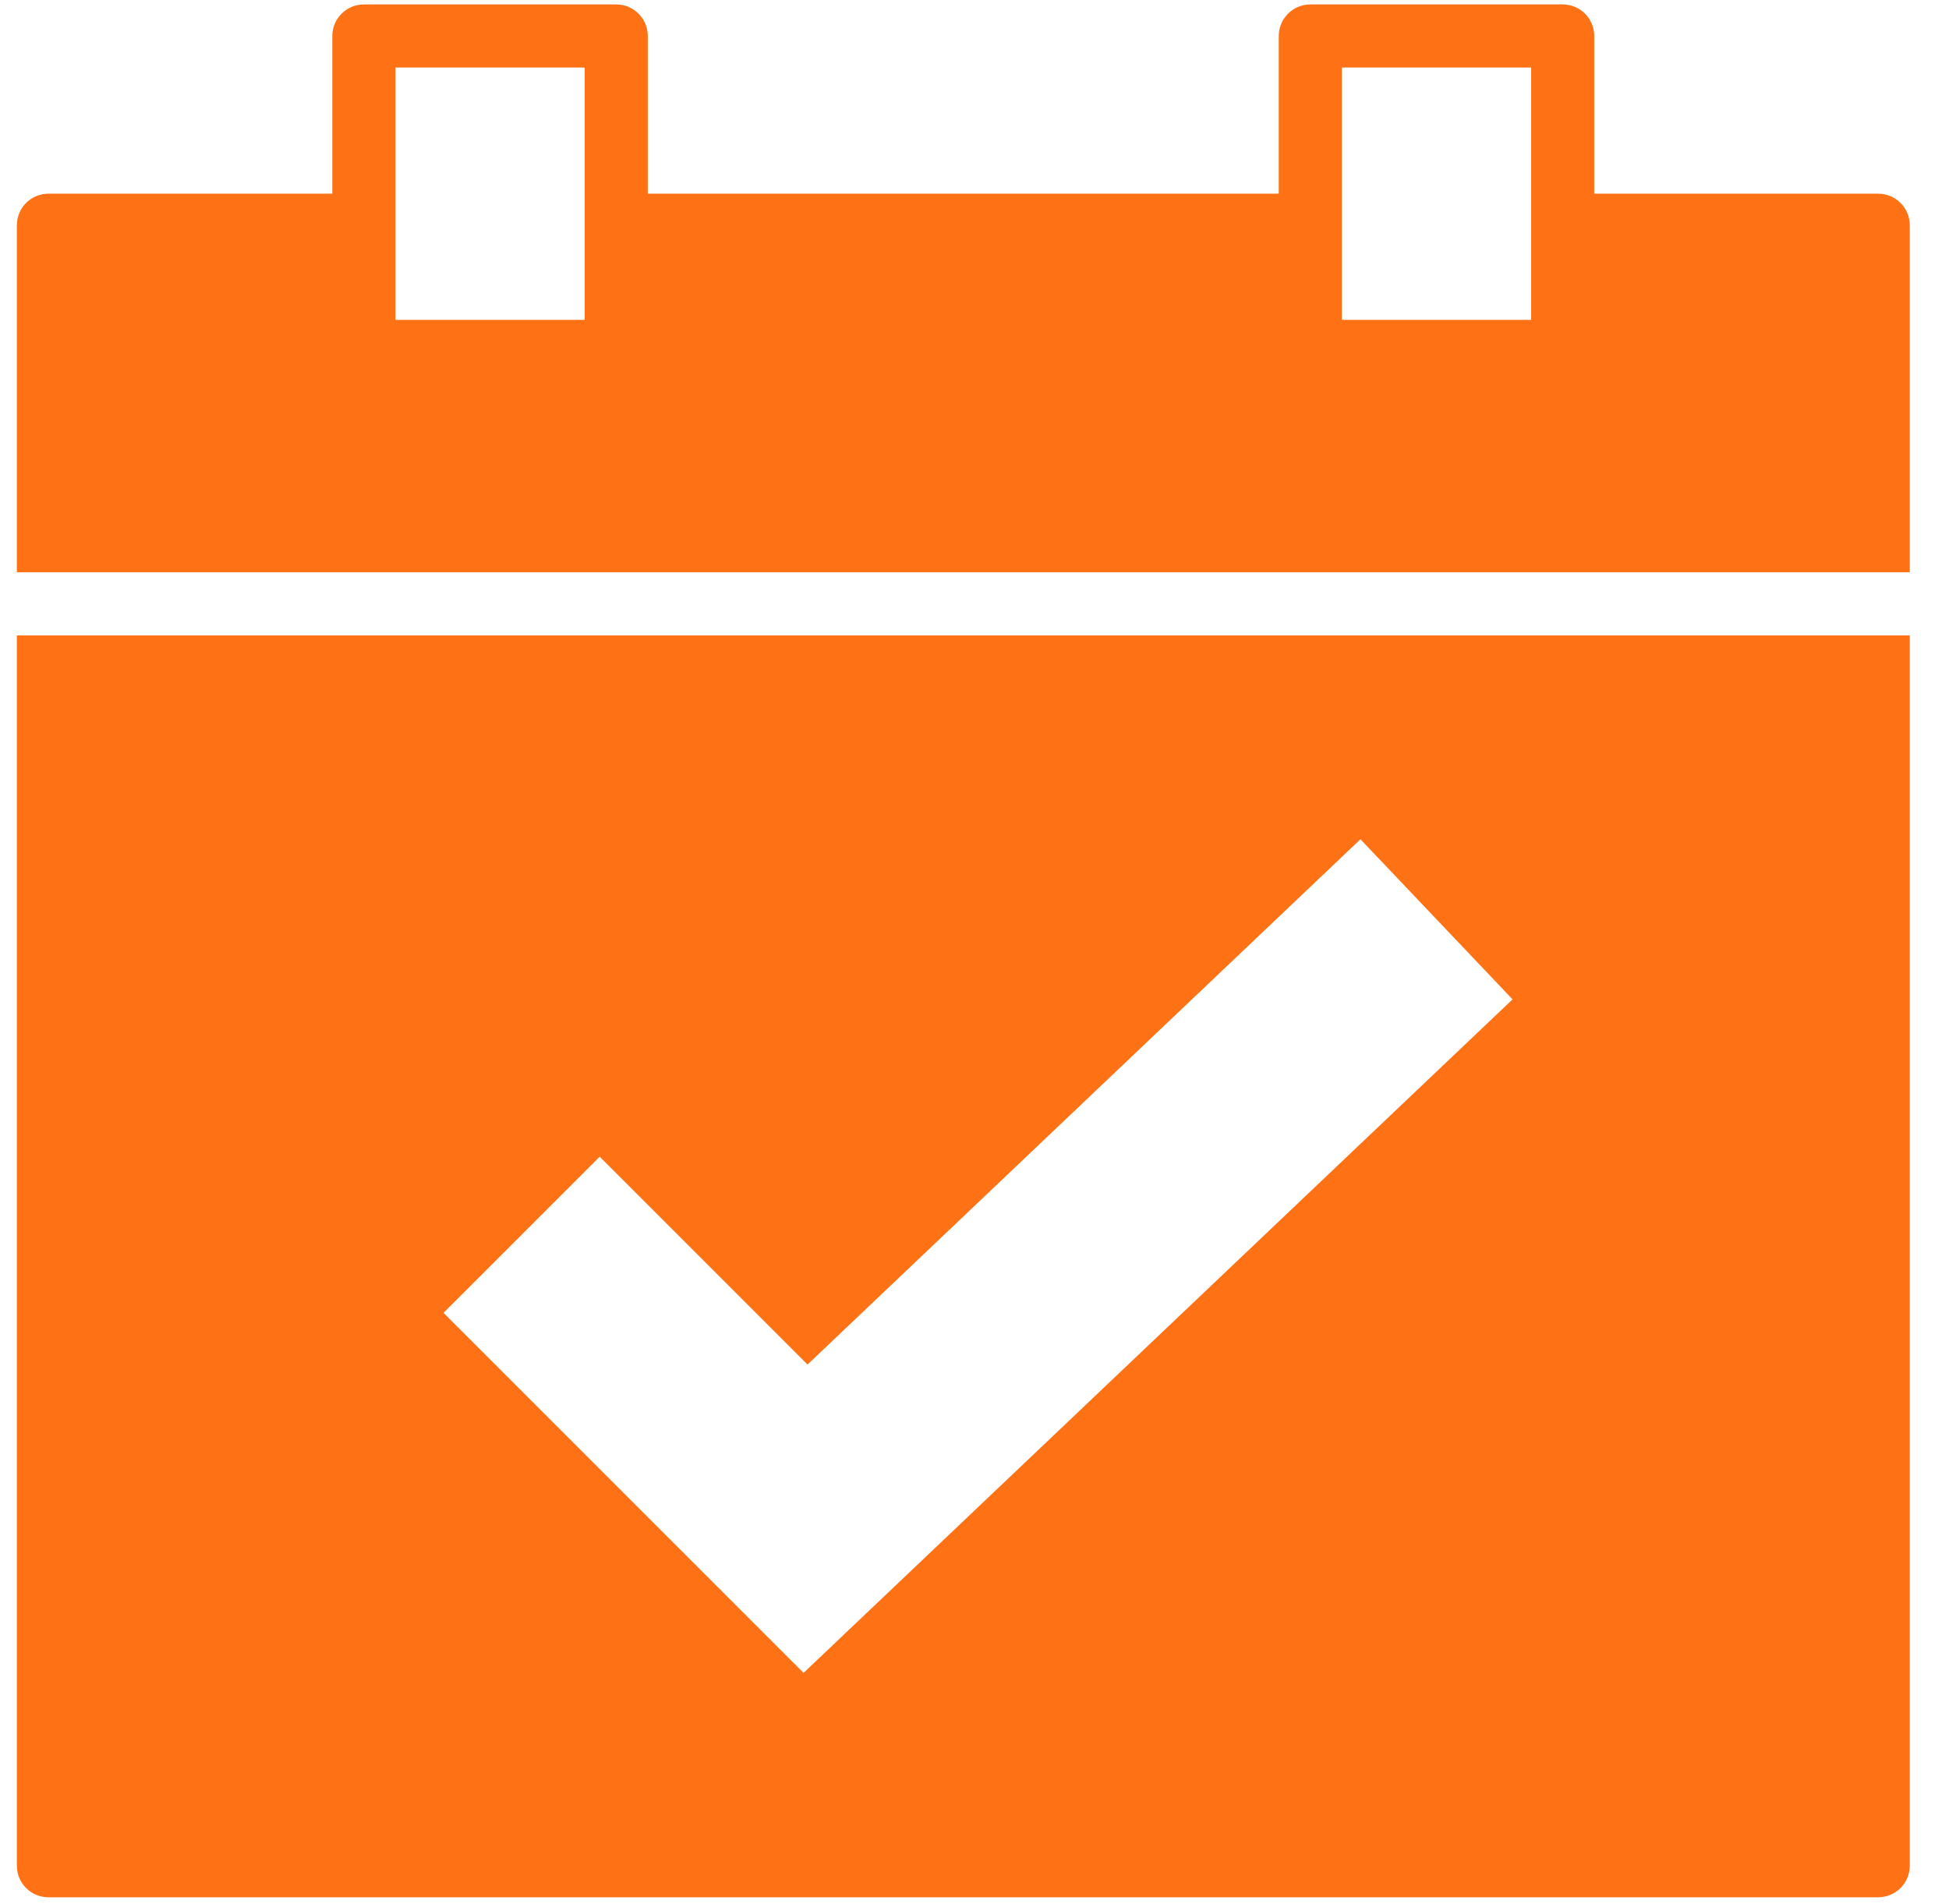 <svg 
 xmlns="http://www.w3.org/2000/svg"
 xmlns:xlink="http://www.w3.org/1999/xlink"
 width="43px" height="42px">
<path fill-rule="evenodd"  fill="rgb(254, 114, 21)"
 d="M42.134,12.624 L42.134,4.969 C42.134,4.585 41.822,4.273 41.438,4.273 L35.173,4.273 L35.173,0.794 C35.173,0.409 34.862,0.098 34.477,0.098 L28.909,0.098 C28.525,0.098 28.213,0.409 28.213,0.794 L28.213,4.273 L14.292,4.273 L14.292,0.794 C14.292,0.409 13.981,0.098 13.596,0.098 L8.028,0.098 C7.644,0.098 7.332,0.409 7.332,0.794 L7.332,4.273 L1.068,4.273 C0.683,4.273 0.372,4.585 0.372,4.969 L0.372,12.624 L42.134,12.624 ZM29.605,1.489 L33.781,1.489 L33.781,7.057 L29.605,7.057 L29.605,1.489 ZM12.900,7.057 L8.724,7.057 L8.724,1.489 L12.900,1.489 L12.900,7.057 ZM0.372,14.017 L0.372,41.159 C0.372,41.543 0.683,41.854 1.068,41.854 L41.438,41.854 C41.822,41.854 42.134,41.543 42.134,41.159 L42.134,14.017 L0.372,14.017 ZM17.729,36.904 L9.785,28.962 L13.231,25.517 L17.816,30.102 L30.015,18.514 L33.371,22.046 L17.729,36.904 Z"/>
</svg>